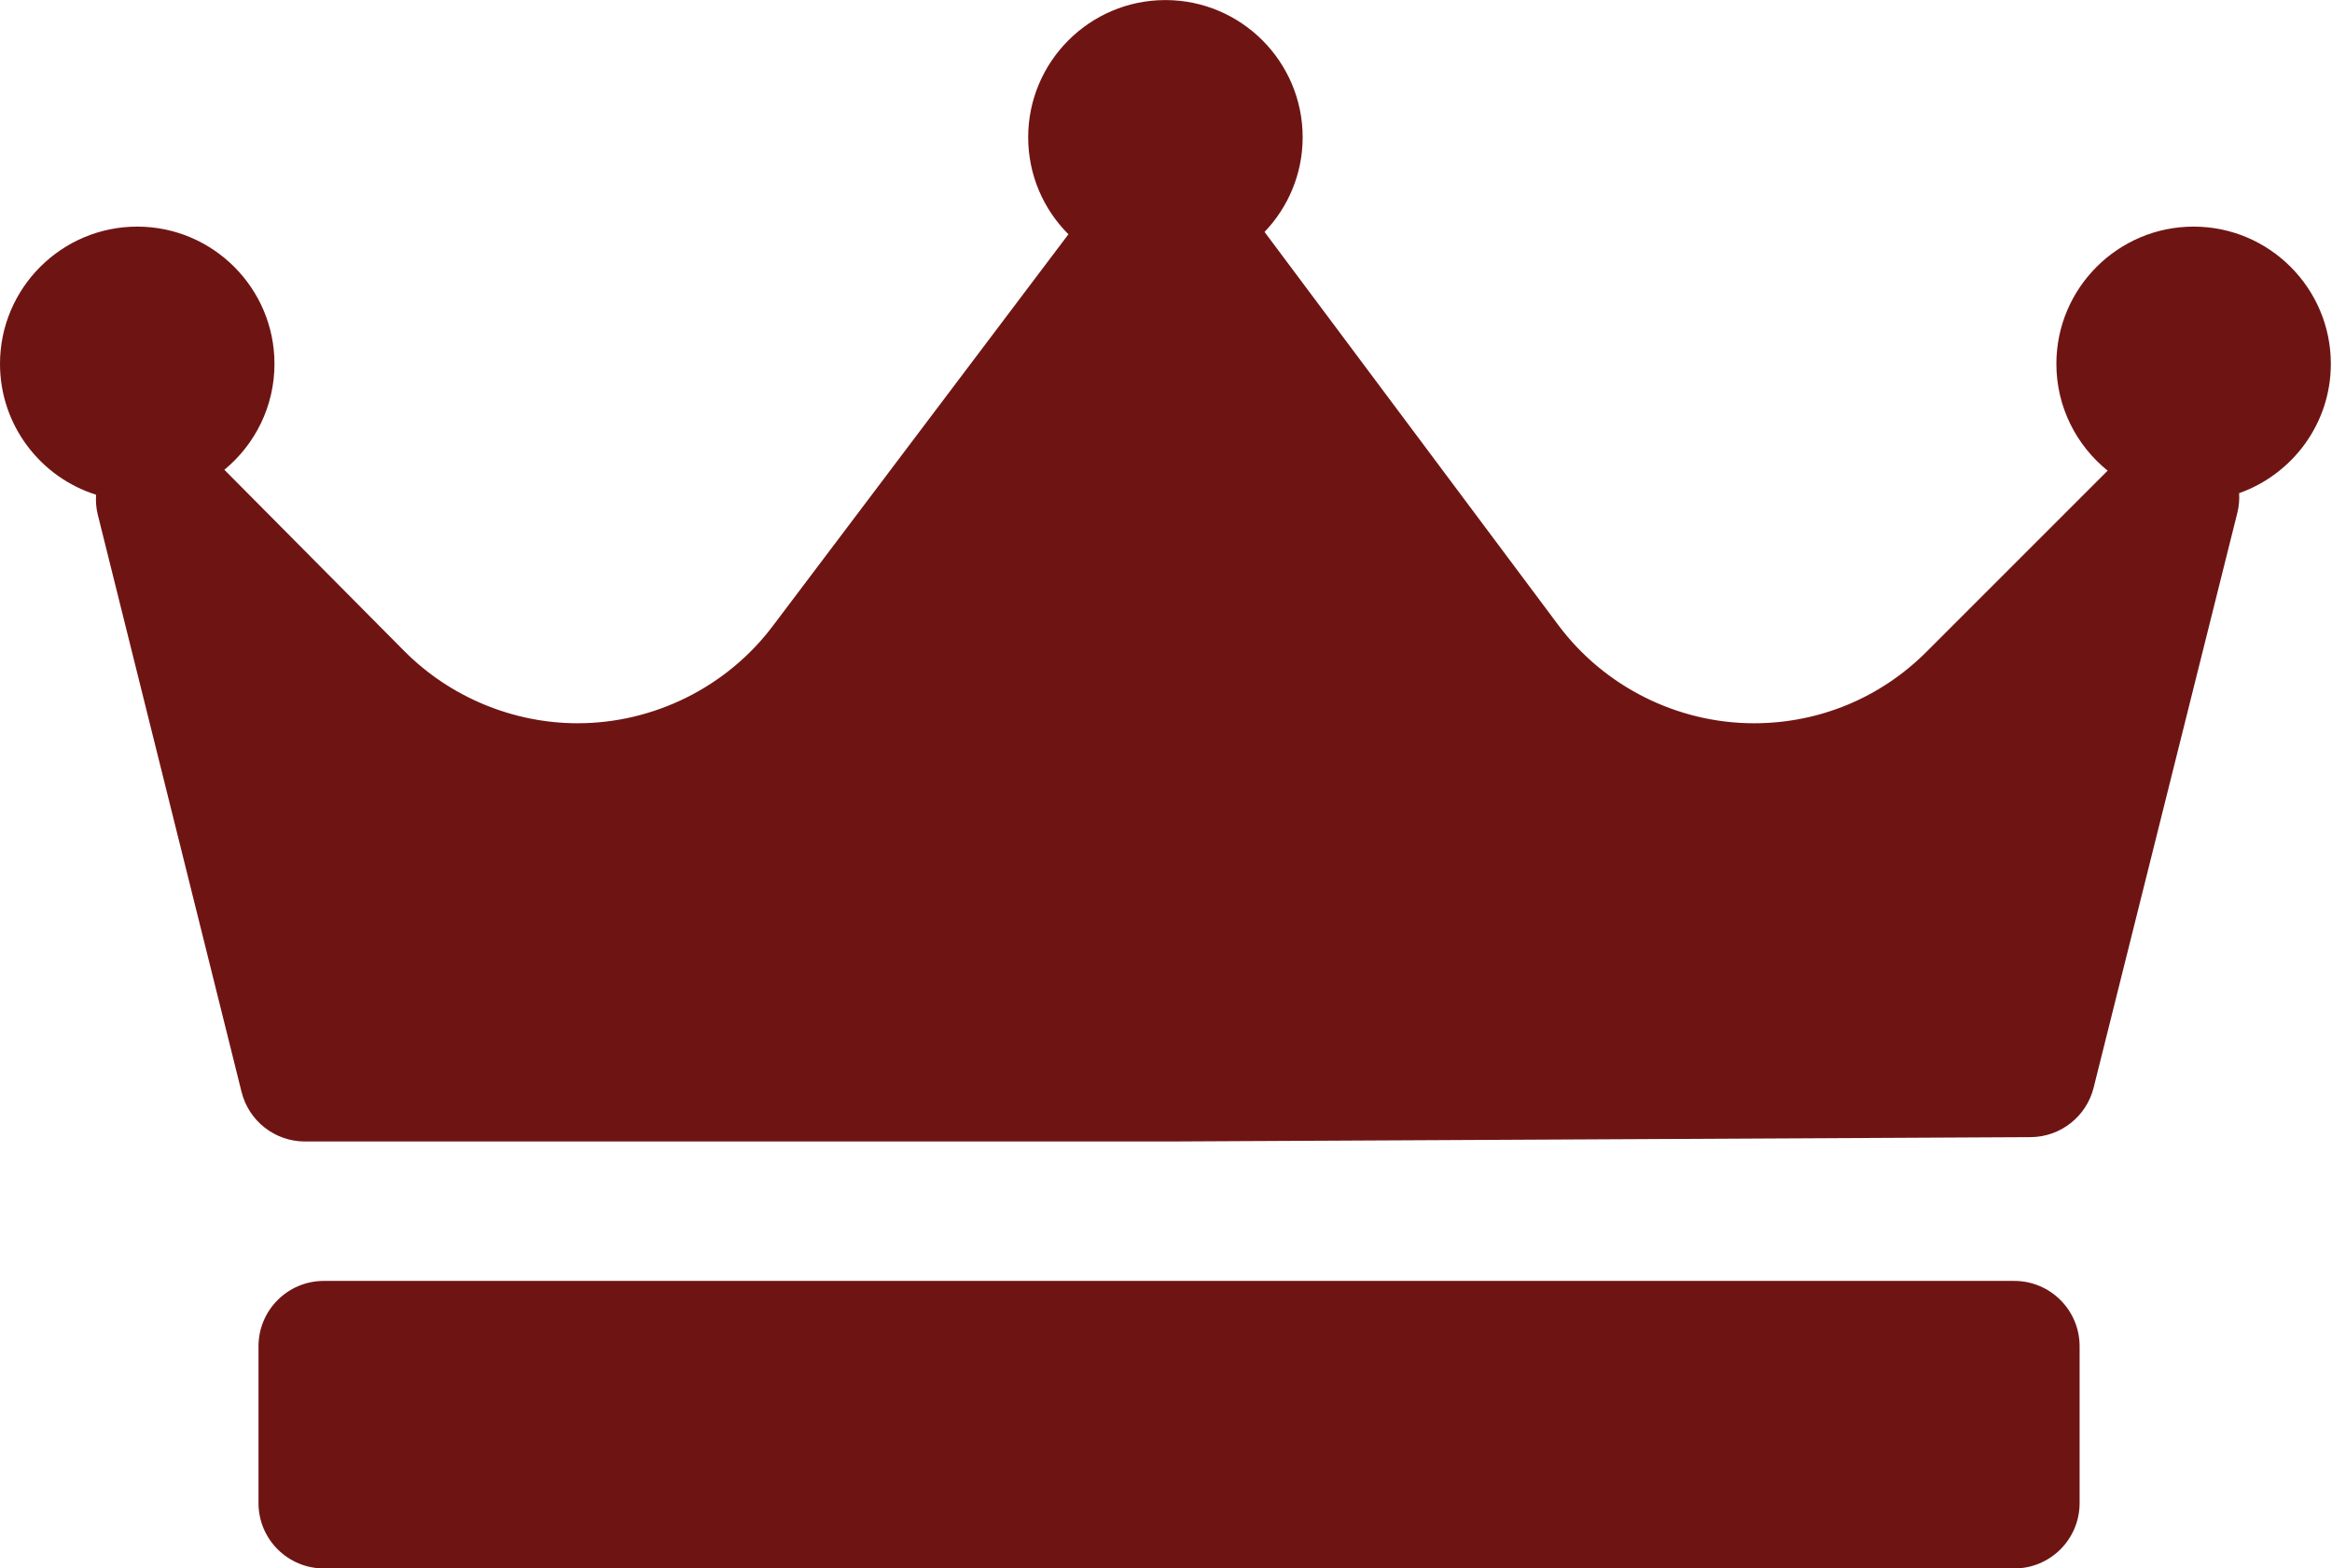 <?xml version="1.0" encoding="UTF-8"?> <svg xmlns="http://www.w3.org/2000/svg" width="1350" height="908" viewBox="0 0 1350 908" fill="none"><path d="M1296.24 285.491C1296.45 289.203 1296.18 292.981 1295.24 296.734L1212.01 629.654C1207.82 646.426 1192.79 658.219 1175.5 658.31L676.125 660.832C676.059 660.832 675.998 660.832 675.933 660.832H176.548C159.176 660.832 144.038 648.999 139.841 632.141L56.611 297.96C55.653 294.106 55.376 290.222 55.618 286.414C23.42 276.27 0 246.141 0 210.634C0 166.825 35.638 131.188 79.447 131.188C123.256 131.188 158.893 166.825 158.893 210.634C158.893 235.306 147.589 257.379 129.889 271.962L234.093 376.953C260.429 403.491 296.974 418.704 334.362 418.704C378.57 418.704 420.72 397.71 447.262 362.536L618.514 135.626C604.128 121.25 595.22 101.386 595.22 79.484C595.22 35.675 630.858 0.037 674.667 0.037C718.476 0.037 754.113 35.675 754.113 79.484C754.113 100.73 745.679 120.015 732.045 134.285C732.09 134.345 732.146 134.396 732.191 134.461L902.202 361.997C928.735 397.508 971.036 418.709 1015.37 418.709C1053.1 418.709 1088.58 404.015 1115.26 377.331L1220.12 272.472C1202.05 257.894 1190.44 235.608 1190.44 210.634C1190.44 166.825 1226.08 131.188 1269.89 131.188C1313.7 131.188 1349.33 166.825 1349.33 210.634C1349.33 245.192 1327.11 274.585 1296.24 285.491ZM1203.89 779.372C1203.89 758.479 1186.95 741.54 1166.06 741.54H187.479C166.586 741.54 149.647 758.479 149.647 779.372V870.168C149.647 891.061 166.586 908 187.479 908H1166.06C1186.95 908 1203.89 891.061 1203.89 870.168V779.372Z" fill="#6E1514"></path></svg> 